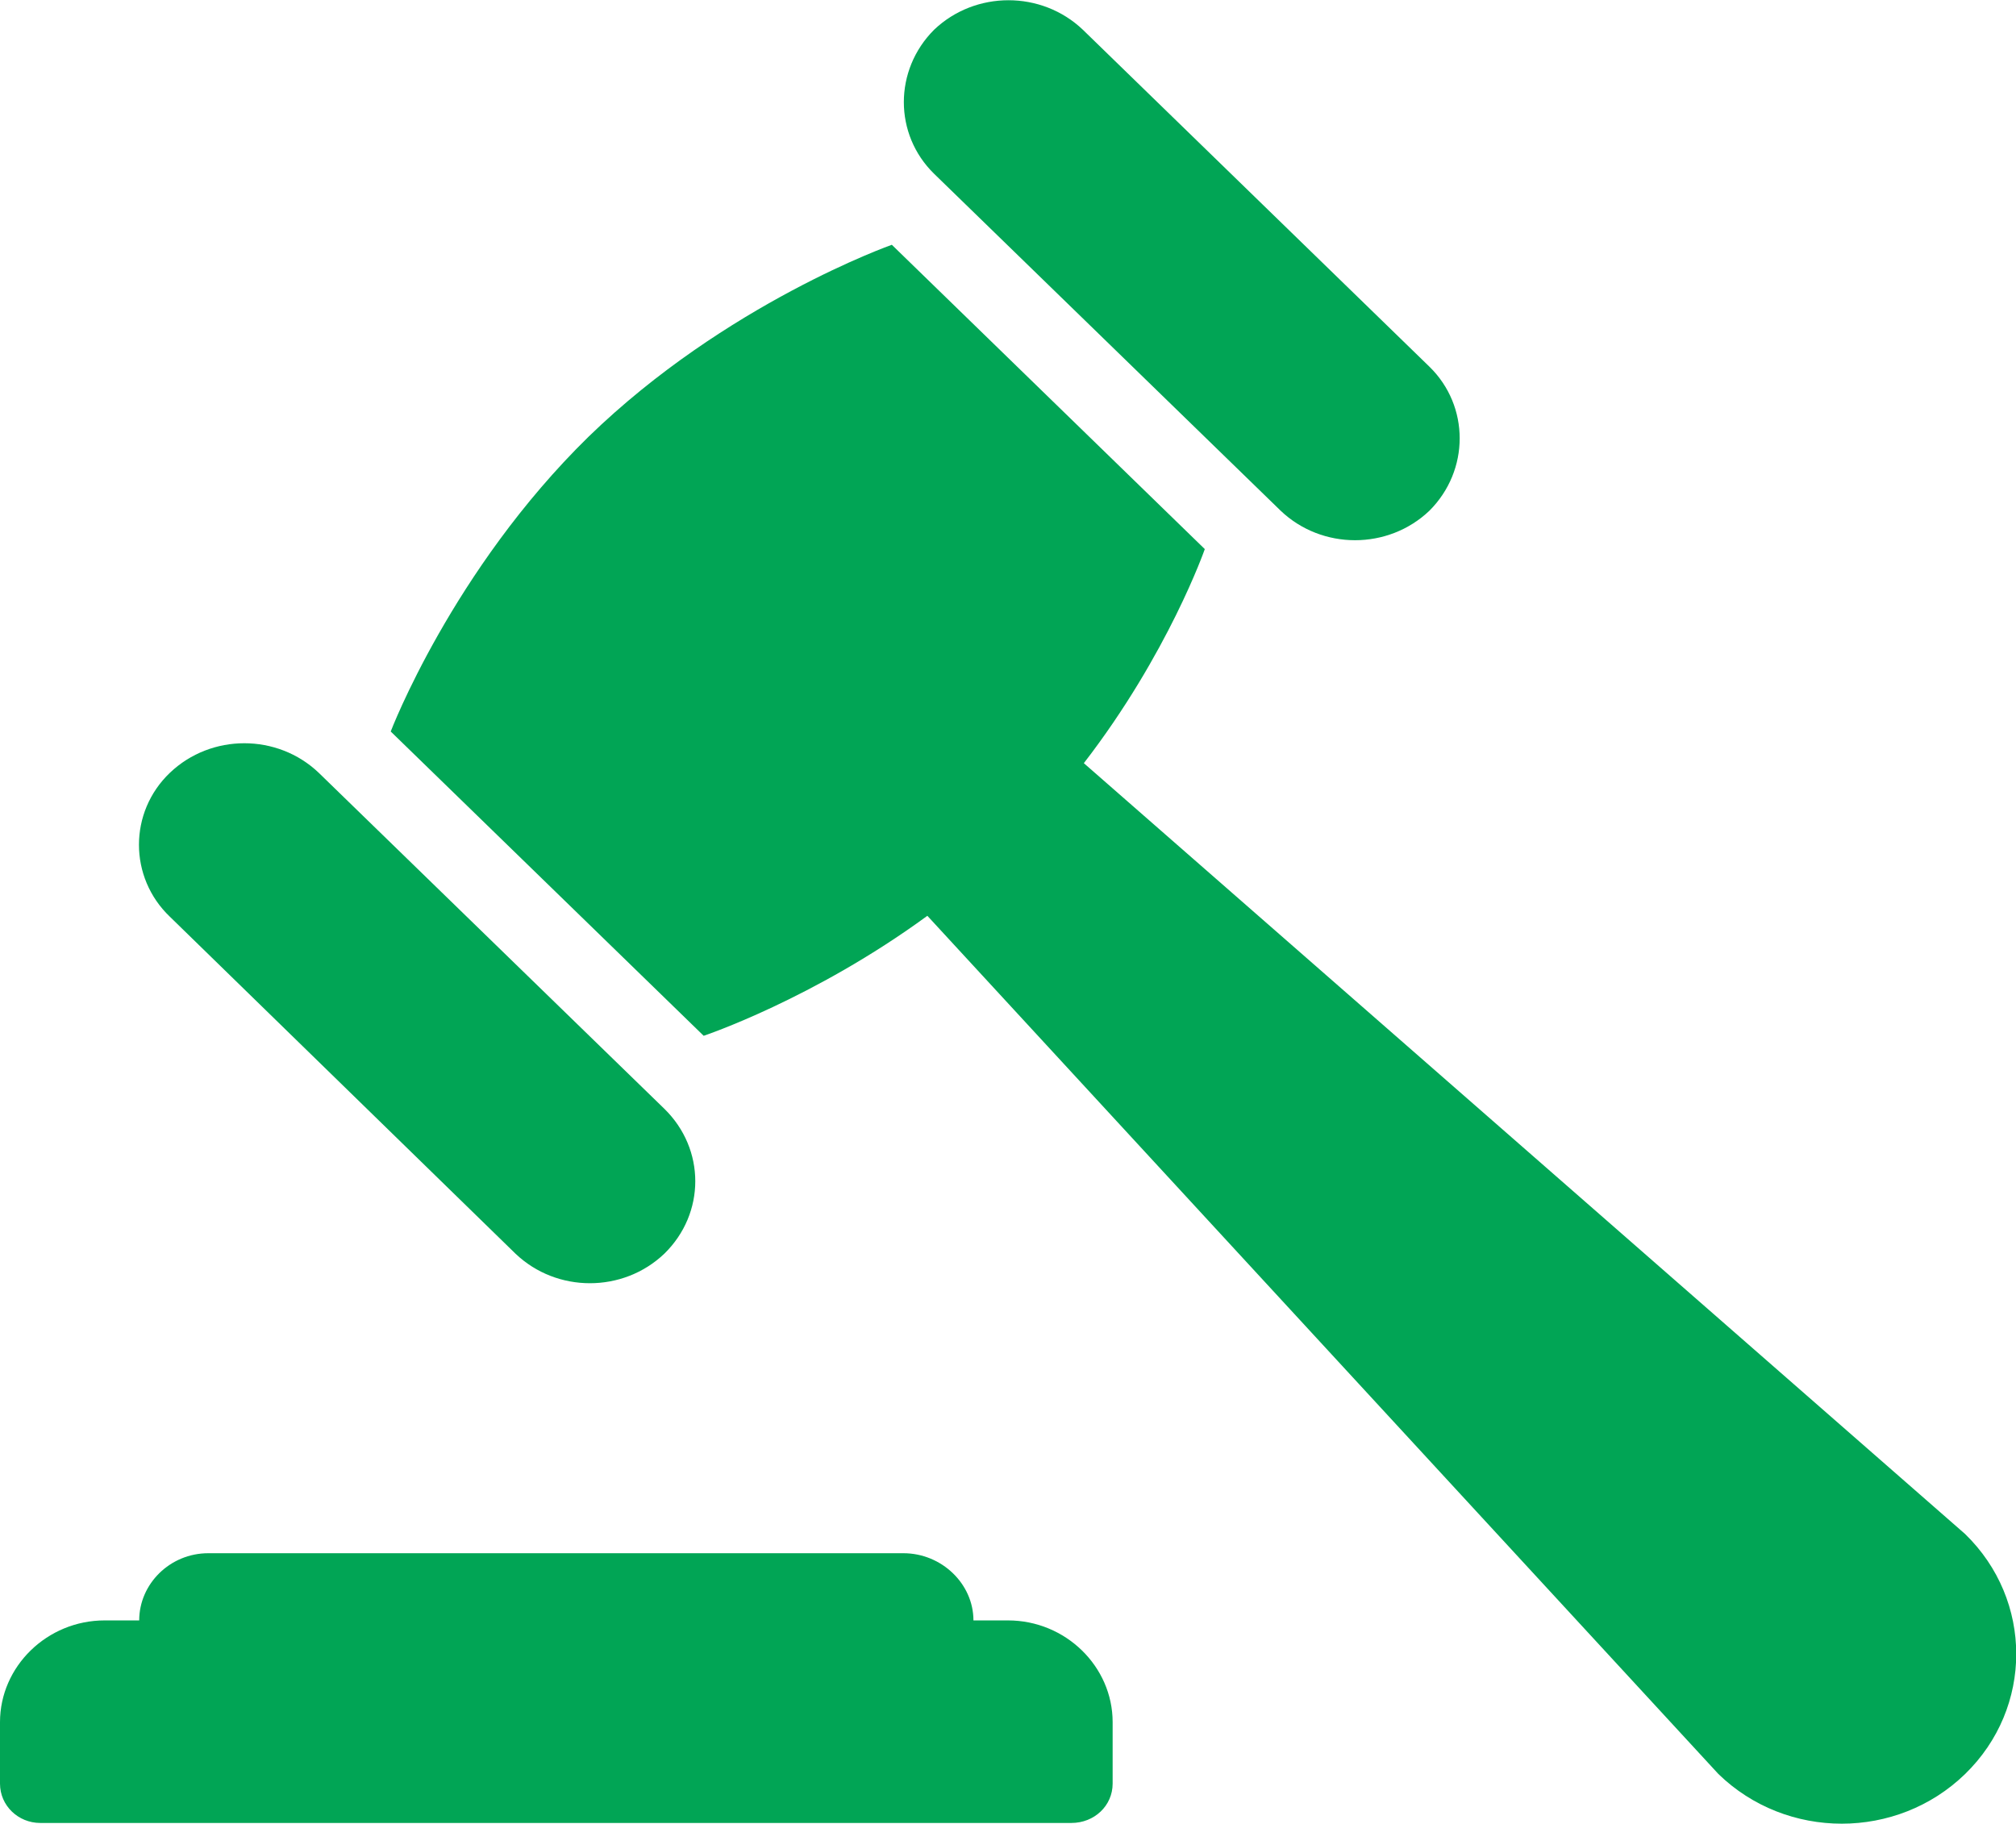 <svg xmlns="http://www.w3.org/2000/svg" viewBox="0 0 21 19" width="21" height="19">
	<style>
		tspan { white-space:pre }
		.shp0 { fill: #01a555 } 
	</style>
	<path id="Shape 987" class="shp0" d="M11.59 17.94L11.59 18.58C11.59 18.81 11.4 18.99 11.16 18.99L0.42 18.99C0.19 18.99 0 18.81 0 18.58L0 17.94C0 17.36 0.49 16.88 1.09 16.88L1.45 16.88C1.45 16.5 1.77 16.18 2.17 16.18L9.41 16.18C9.81 16.18 10.14 16.5 10.14 16.88L10.5 16.88C11.1 16.88 11.59 17.36 11.59 17.94ZM20.47 15.98L11.29 7.95C12.17 6.81 12.55 5.72 12.55 5.72L12.55 5.72L9.29 2.55C9.29 2.55 7.56 3.16 6.13 4.55C4.71 5.94 4.07 7.62 4.07 7.62L7.33 10.79C7.33 10.79 8.47 10.41 9.66 9.54L17.9 18.48C18.61 19.17 19.76 19.17 20.47 18.48C21.18 17.79 21.18 16.67 20.47 15.98ZM13.34 5.32C13.77 5.73 14.46 5.73 14.89 5.32C15.31 4.9 15.31 4.23 14.89 3.82L11.28 0.31C10.85 -0.1 10.16 -0.1 9.73 0.31C9.31 0.73 9.31 1.4 9.73 1.81L13.34 5.32ZM5.37 13.06C5.8 13.47 6.49 13.47 6.92 13.06C7.35 12.64 7.35 11.97 6.92 11.55L3.32 8.05C2.89 7.64 2.2 7.64 1.77 8.05C1.34 8.46 1.34 9.14 1.77 9.55L5.37 13.06Z" />
</svg>